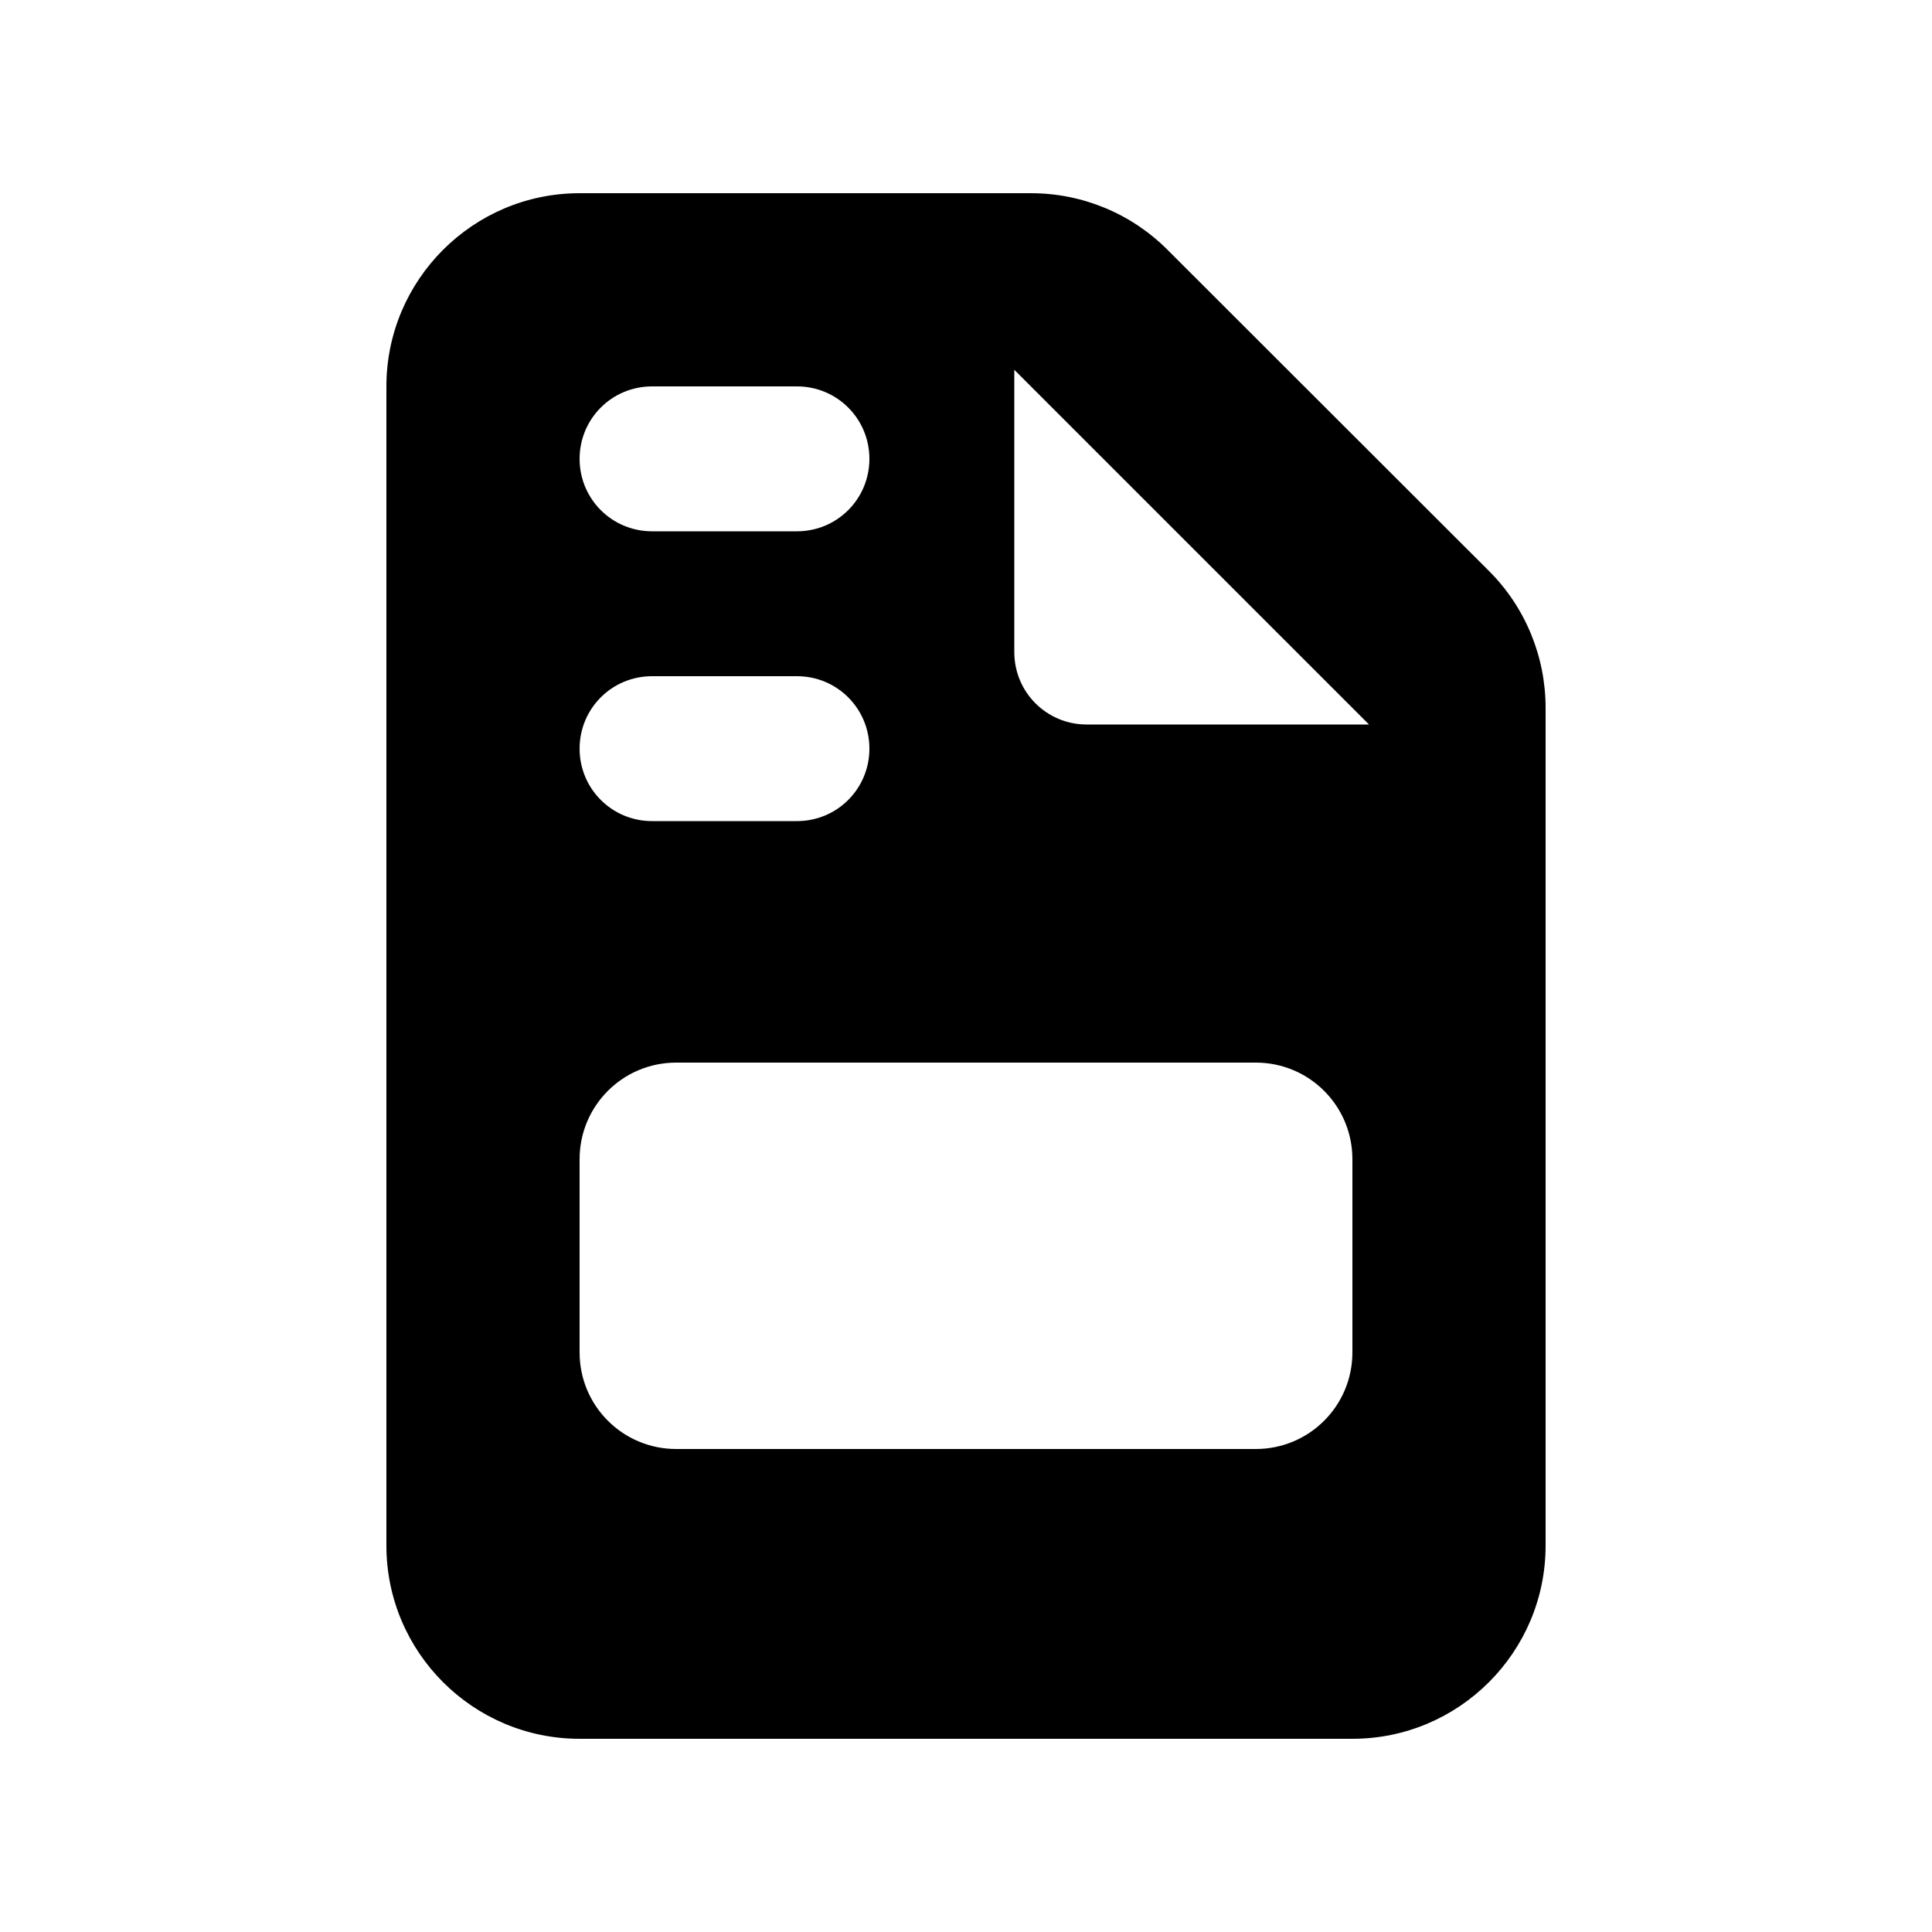 <svg xmlns="http://www.w3.org/2000/svg" viewBox="0 0 640 640"><!--! Font Awesome Free 7.0.1 by @fontawesome - https://fontawesome.com License - https://fontawesome.com/license/free (Icons: CC BY 4.0, Fonts: SIL OFL 1.1, Code: MIT License) Copyright 2025 Fonticons, Inc. --><path fill="currentColor" d="M192 64C156.7 64 128 92.7 128 128L128 512C128 547.3 156.7 576 192 576L448 576C483.3 576 512 547.3 512 512L512 234.5C512 217.5 505.3 201.2 493.3 189.2L386.7 82.7C374.7 70.7 358.5 64 341.5 64L192 64zM453.5 240L360 240C346.7 240 336 229.3 336 216L336 122.5L453.5 240zM192 448L192 384C192 366.3 206.3 352 224 352L416 352C433.7 352 448 366.3 448 384L448 448C448 465.7 433.7 480 416 480L224 480C206.3 480 192 465.7 192 448zM216 128L264 128C277.3 128 288 138.7 288 152C288 165.3 277.3 176 264 176L216 176C202.7 176 192 165.3 192 152C192 138.7 202.7 128 216 128zM216 224L264 224C277.3 224 288 234.7 288 248C288 261.3 277.3 272 264 272L216 272C202.7 272 192 261.3 192 248C192 234.7 202.7 224 216 224z"/></svg>